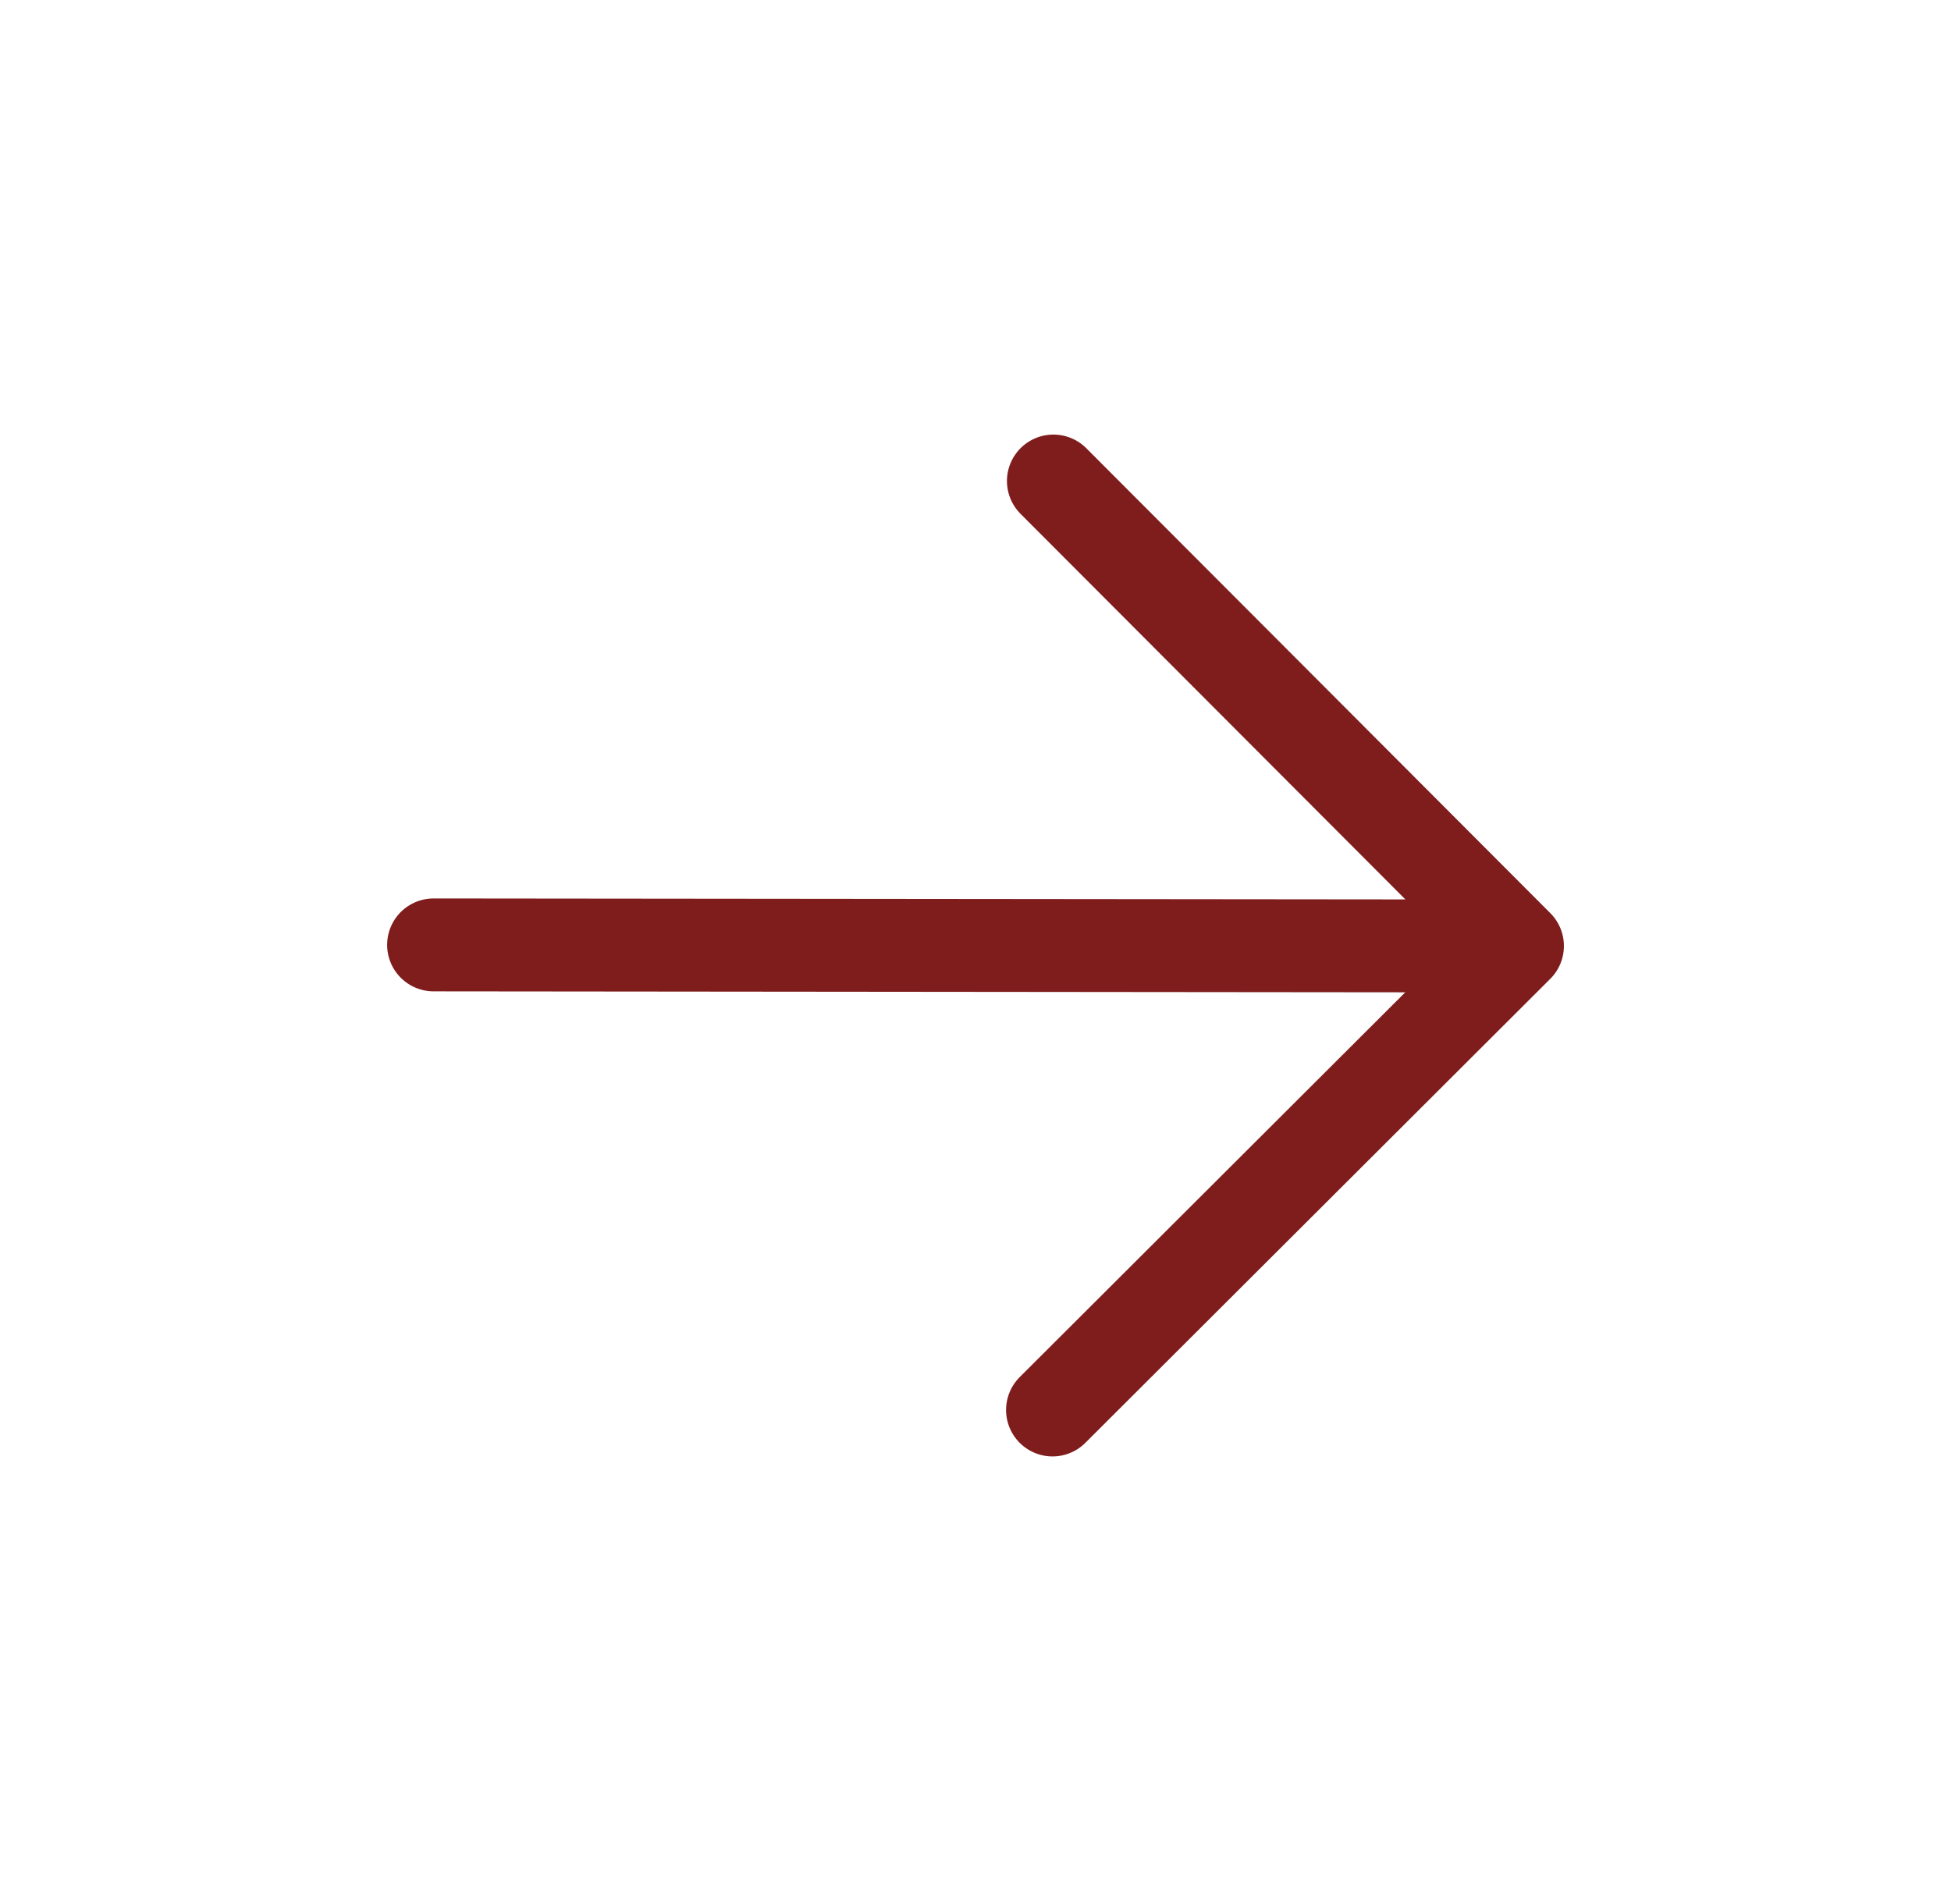 <svg width="42" height="41" viewBox="0 0 42 41" fill="none" xmlns="http://www.w3.org/2000/svg">
<path d="M9.334 20.343L32.667 20.366M32.667 20.366L22.658 30.356M32.667 20.366L22.677 10.356" stroke="#7F1D1D" stroke-width="2" stroke-linecap="round" stroke-linejoin="round"/>
</svg>
